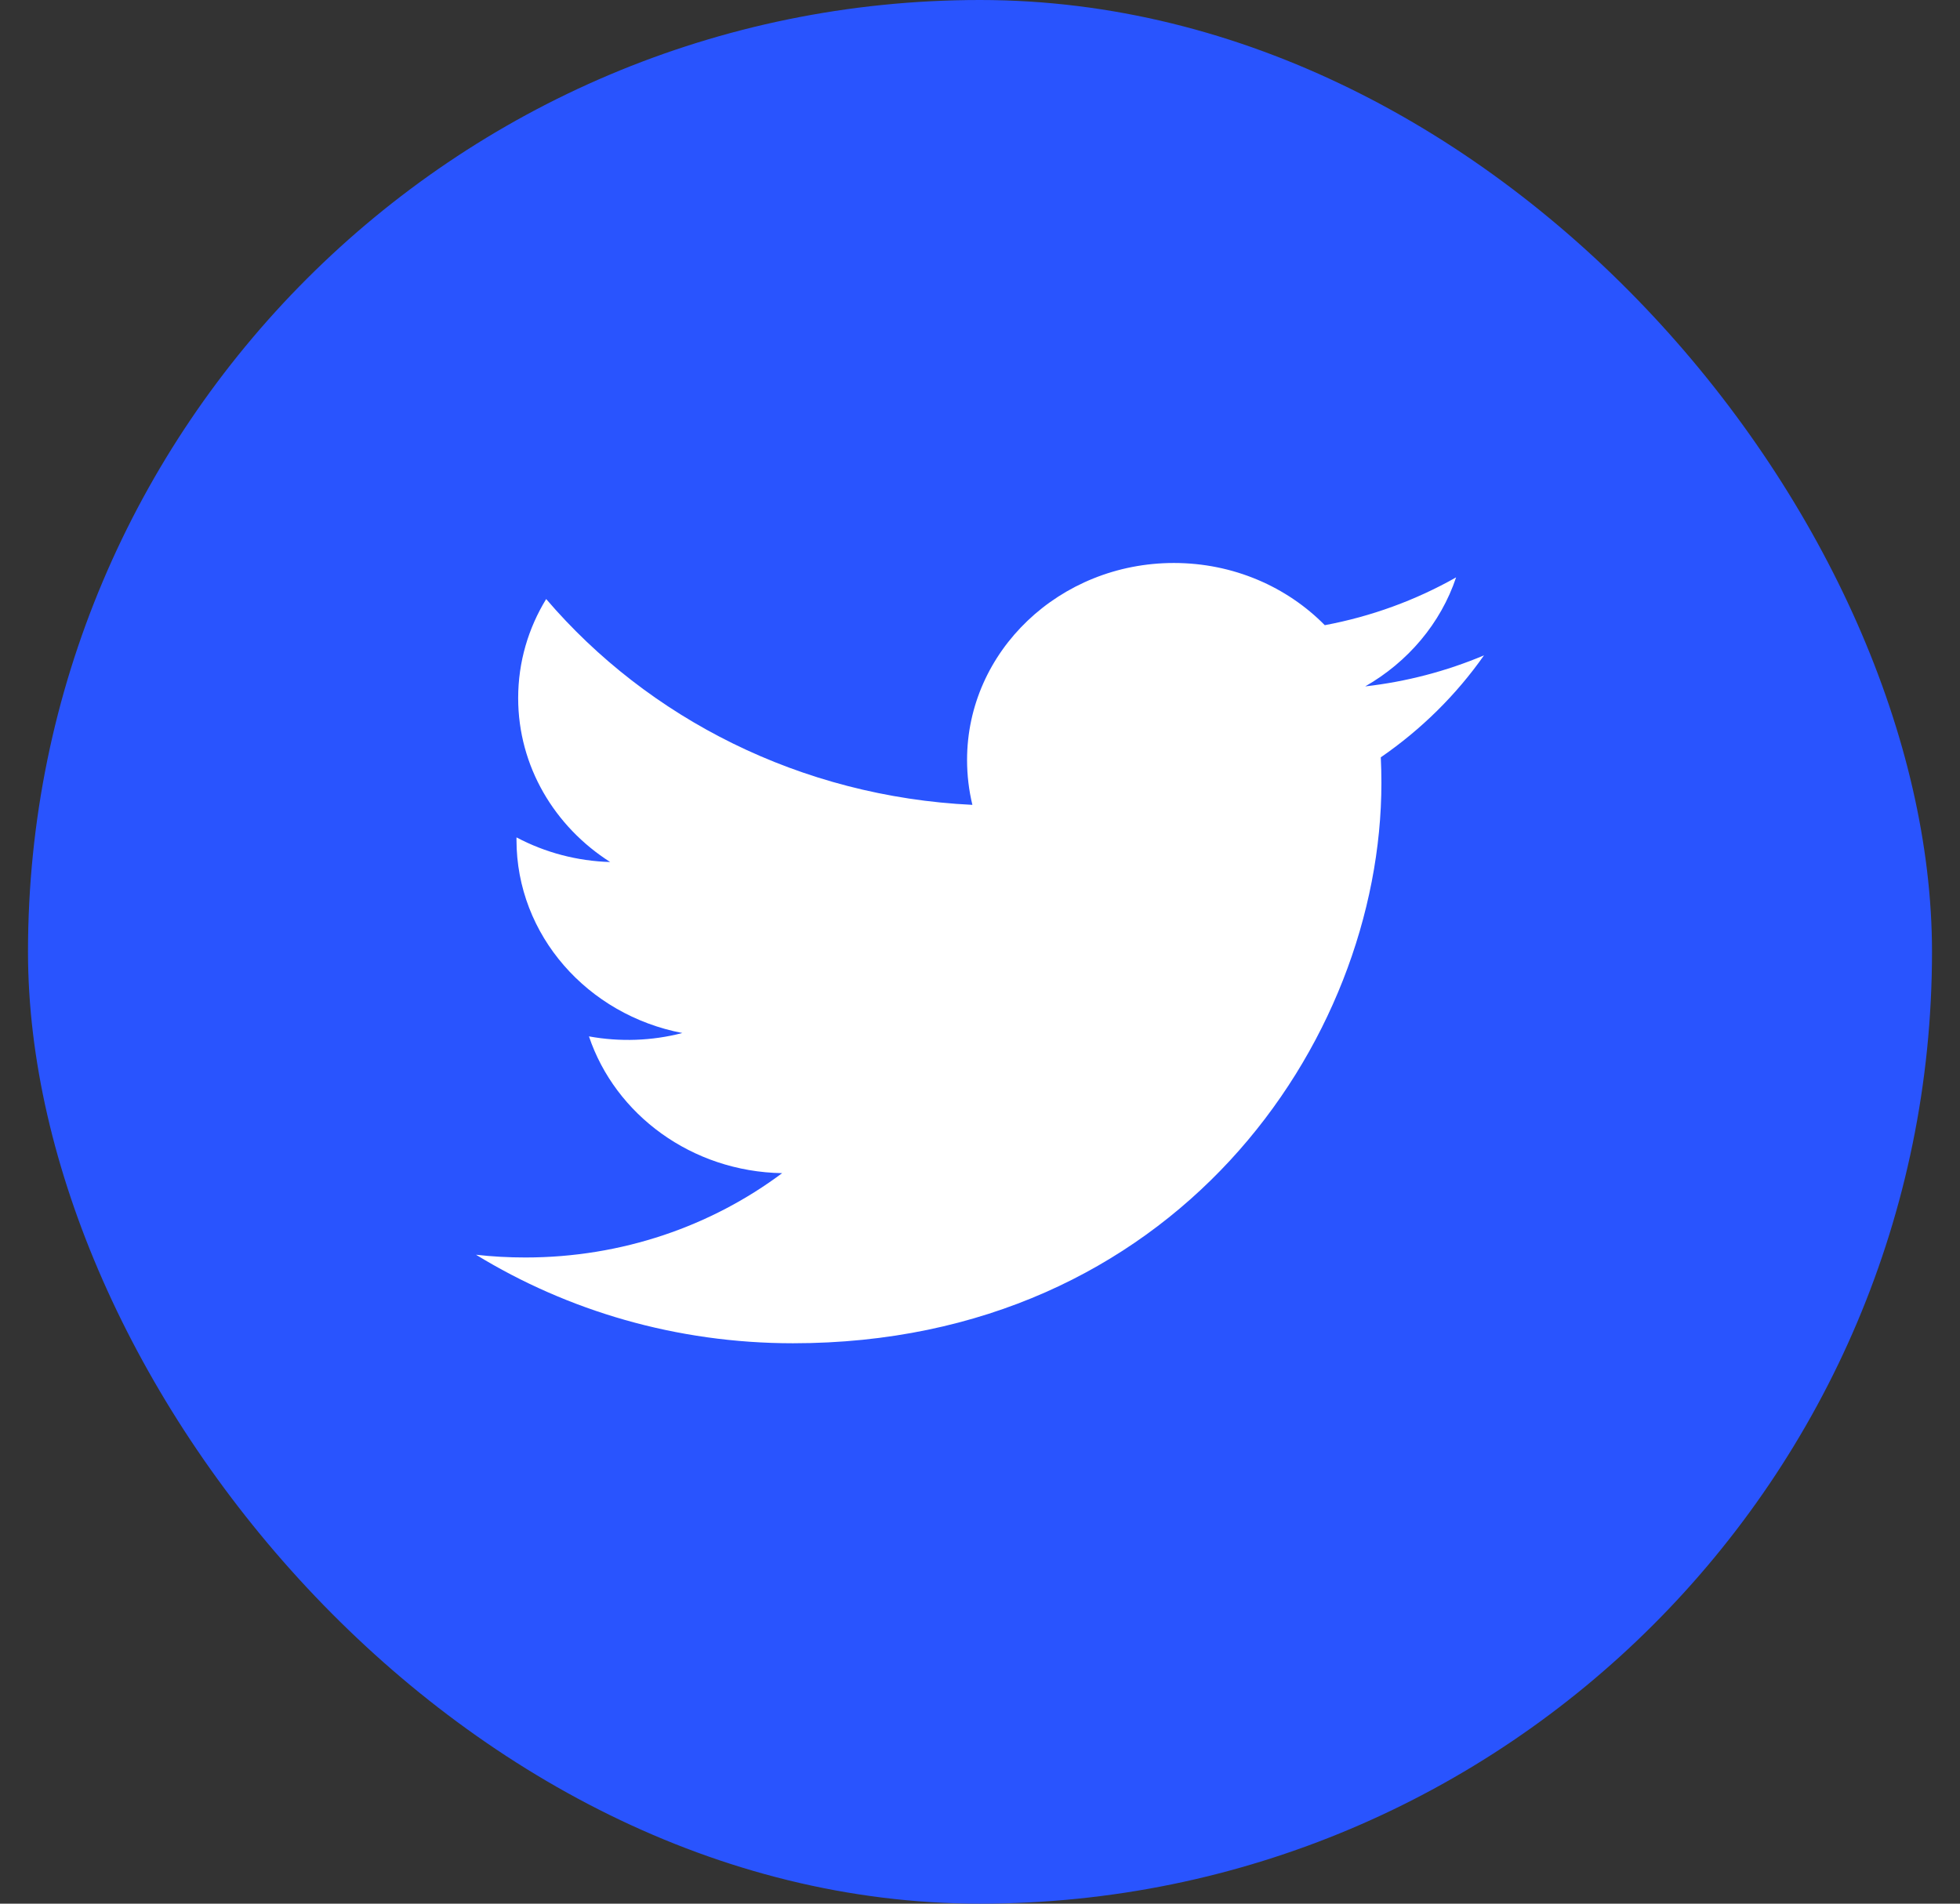 <svg width="35" height="34" viewBox="0 0 35 34" fill="none"
    xmlns="http://www.w3.org/2000/svg">
    <rect x="0" y="0" width="35" height="34" fill="#333333" stroke="none"/>
    <rect x="0.5" y="0" width="34" height="34" rx="17" fill="#2954FE"/>
    <g clip-path="url(#clip0_143_780)">
        <path d="M26.5 11.705C25.826 11.989 25.111 12.176 24.379 12.259C25.141 11.823 25.727 11.134 26.002 10.312C25.278 10.722 24.485 11.011 23.657 11.166C22.984 10.482 22.024 10.055 20.962 10.055C18.922 10.055 17.269 11.63 17.269 13.573C17.269 13.849 17.302 14.117 17.364 14.375C14.295 14.228 11.574 12.828 9.753 10.699C9.435 11.219 9.253 11.823 9.253 12.468C9.253 13.688 9.905 14.765 10.896 15.396C10.309 15.379 9.736 15.228 9.223 14.956C9.223 14.971 9.223 14.985 9.223 15C9.223 16.705 10.496 18.127 12.185 18.45C11.641 18.591 11.071 18.611 10.517 18.51C10.987 19.908 12.351 20.925 13.967 20.953C12.703 21.897 11.111 22.459 9.381 22.459C9.083 22.459 8.789 22.443 8.5 22.41C10.134 23.409 12.075 23.991 14.161 23.991C20.953 23.991 24.668 18.63 24.668 13.981C24.668 13.828 24.664 13.677 24.657 13.526C25.38 13.028 26.004 12.411 26.5 11.705Z" fill="white"/>
    </g>
    <defs>
        <clipPath id="clip0_143_780">
            <rect width="18" height="14" fill="white" transform="translate(8.5 10)"/>
        </clipPath>
    </defs>
</svg>
